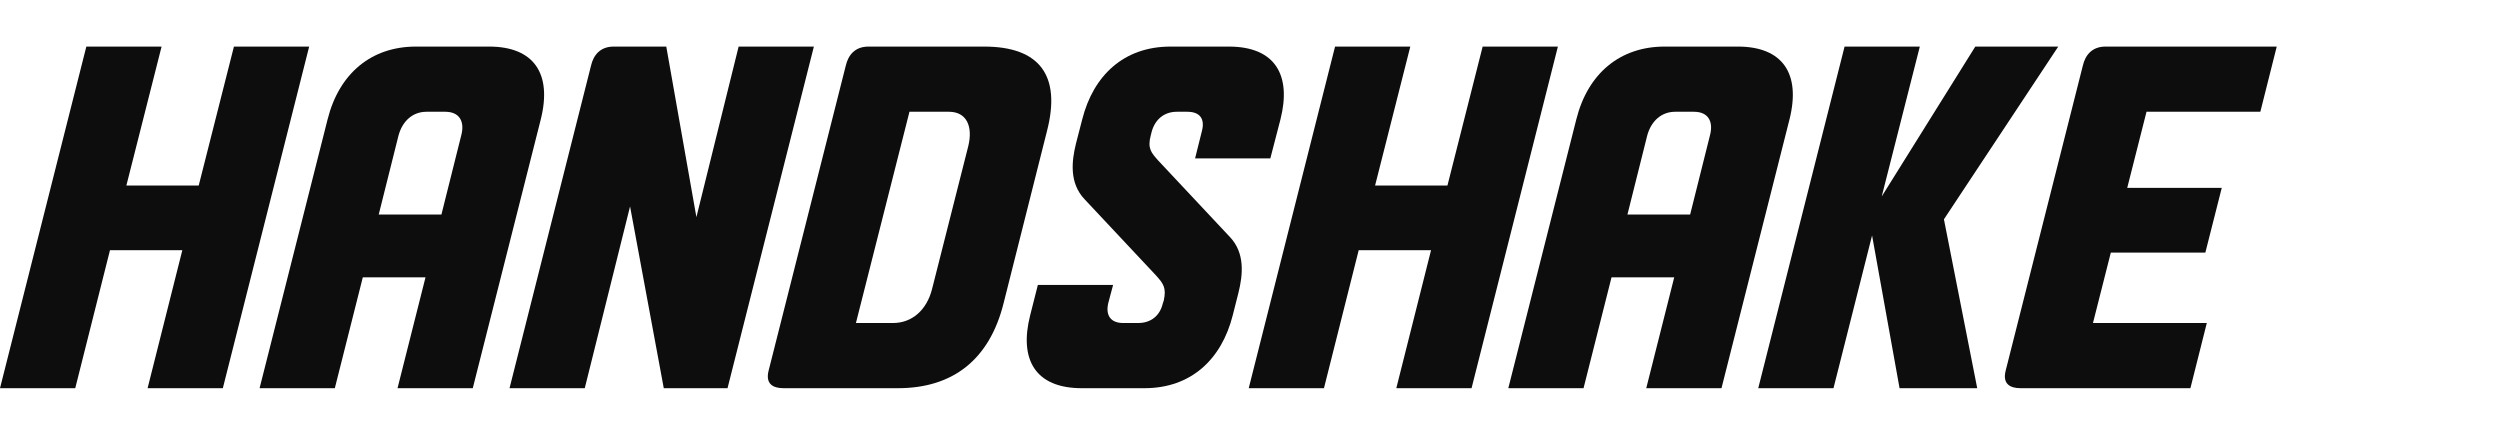 <?xml version="1.0" encoding="UTF-8"?>
<svg width="460px" height="80px" viewBox="0 0 460 80" version="1.1" xmlns="http://www.w3.org/2000/svg" xmlns:xlink="http://www.w3.org/1999/xlink">
    <title>Images/logotype_handshake</title>
    <g id="Images/logotype_handshake" stroke="none" stroke-width="1" fill="none" fill-rule="evenodd">
        <g id="Handshake" transform="translate(0, -4)" fill="#0D0D0D" fill-rule="nonzero">
            <g transform="translate(0, 12.571)">
                <polygon id="Path" points="41.002 62.857 56.887 0 43.043 0 36.564 25.563 23.252 25.563 29.731 0 15.886 0 0 62.857 13.845 62.857 20.235 37.469 33.547 37.469 27.157 62.857"></polygon>
                <path d="M66.755,42.459 L78.293,42.459 L73.145,62.857 L86.99,62.857 L99.503,13.394 C101.633,4.903 98.172,0 90.007,0 L76.518,0 C68.353,0 62.407,4.903 60.277,13.394 L47.763,62.857 L61.608,62.857 L66.755,42.459 Z M69.684,30.903 L73.323,16.371 C74.033,13.745 75.896,11.994 78.47,11.994 L81.931,11.994 C84.505,11.994 85.57,13.745 84.86,16.371 L81.221,30.903 L69.684,30.903 Z" id="Shape"></path>
                <path d="M112.921,0 C110.436,0 109.194,1.576 108.75,3.502 L93.752,62.857 L107.596,62.857 L115.931,29.413 L122.134,62.857 L133.866,62.857 L149.752,0 L135.907,0 L128.138,31.383 L122.595,0 L112.921,0 Z" id="Path"></path>
                <path d="M165.211,62.857 C175.417,62.857 182.073,57.517 184.647,47.274 L192.634,15.583 C195.296,5.34 191.303,0 181.097,0 L159.797,0 C157.312,0 156.07,1.576 155.626,3.502 L141.426,59.618 C140.805,62.069 142.225,62.857 144.177,62.857 L165.211,62.857 Z M157.49,50.864 L167.341,11.994 L174.618,11.994 C177.813,11.994 179.055,14.62 178.168,18.297 L171.512,44.56 C170.536,48.5 167.784,50.864 164.323,50.864 L157.49,50.864 Z" id="Shape"></path>
                <path d="M227.884,45.261 C228.682,42.021 229.126,37.994 226.286,35.018 L213.152,21.011 C211.82,19.522 211.11,18.735 211.732,16.371 L211.909,15.671 C212.53,13.394 214.217,11.994 216.524,11.994 L218.476,11.994 C220.784,11.994 221.76,13.307 221.139,15.583 L219.896,20.573 L233.741,20.573 L235.605,13.394 C237.646,5.34 234.717,0 226.109,0 L215.37,0 C206.762,0 201.171,5.34 199.129,13.394 L197.976,17.859 C197.177,21.098 196.733,25.125 199.573,28.102 L212.708,42.109 C214.039,43.597 214.66,44.385 214.128,46.749 L213.95,47.274 C213.418,49.55 211.732,50.864 209.424,50.864 L206.673,50.864 C204.366,50.864 203.389,49.463 203.922,47.187 L204.809,43.86 L190.965,43.86 L189.545,49.463 C187.503,57.517 190.432,62.857 199.041,62.857 L210.578,62.857 C219.186,62.857 224.778,57.517 226.819,49.463 L227.884,45.261 Z" id="Path"></path>
                <polygon id="Path" points="270.766 62.857 286.652 0 272.807 0 266.329 25.563 253.016 25.563 259.495 0 245.65 0 229.764 62.857 243.609 62.857 249.999 37.469 263.311 37.469 256.921 62.857"></polygon>
                <path d="M296.52,42.459 L308.057,42.459 L302.91,62.857 L316.754,62.857 L329.268,13.394 C331.398,4.903 327.937,0 319.772,0 L306.282,0 C298.117,0 292.171,4.903 290.041,13.394 L277.528,62.857 L291.372,62.857 L296.52,42.459 Z M299.448,30.903 L303.087,16.371 C303.797,13.745 305.661,11.994 308.234,11.994 L311.696,11.994 C314.269,11.994 315.334,13.745 314.624,16.371 L310.986,30.903 L299.448,30.903 Z" id="Shape"></path>
                <polygon id="Path" points="357.684 31.779 378.717 0 363.453 0 346.236 27.577 353.247 0 339.402 0 323.516 62.857 337.361 62.857 344.461 34.755 349.519 62.857 363.808 62.857"></polygon>
                <path d="M369.044,59.618 C368.423,62.069 369.842,62.857 371.795,62.857 L403.034,62.857 L406.052,50.864 L385.107,50.864 L388.391,37.907 L405.785,37.907 L408.803,26.001 L391.408,26.001 L394.958,11.994 L415.903,11.994 L418.92,0 L387.415,0 C384.93,0 383.687,1.576 383.243,3.502 L369.044,59.618 Z" id="Path"></path>
            </g>
        </g>
    </g>
</svg>